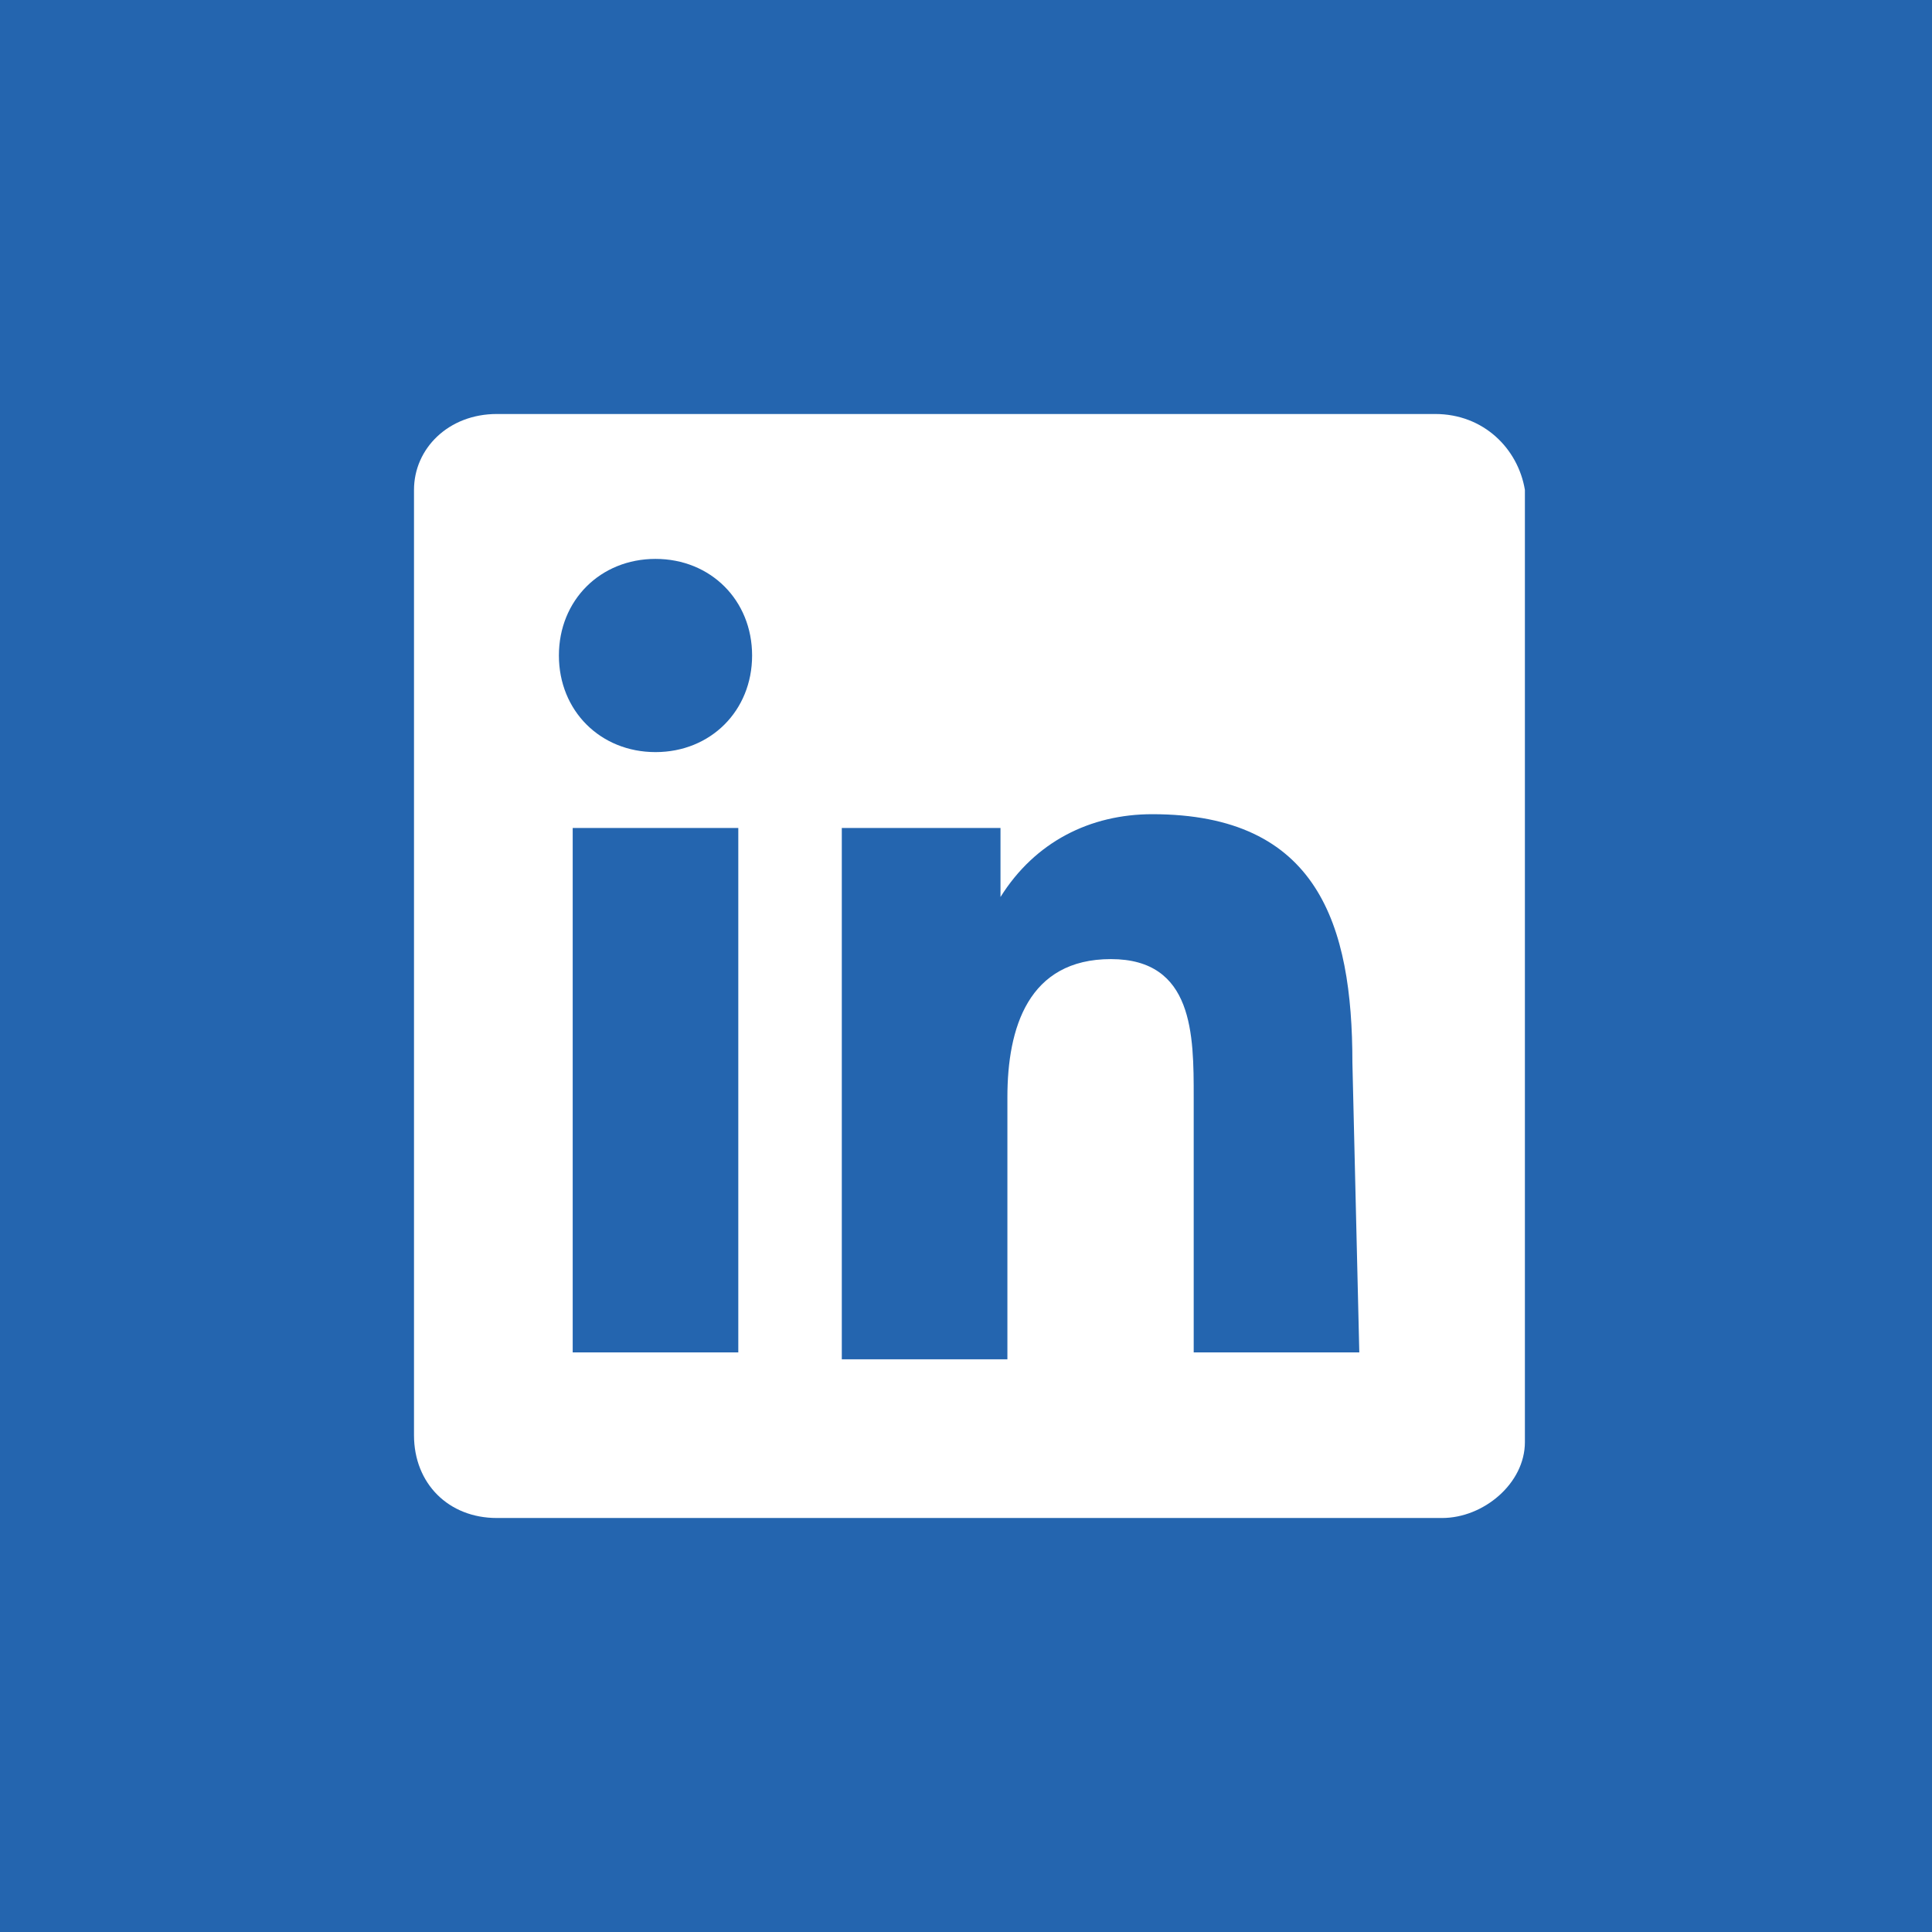 <?xml version="1.0" encoding="utf-8"?>
<svg version="1.1" id="Layer_1" xmlns="http://www.w3.org/2000/svg" xmlns:xlink="http://www.w3.org/1999/xlink" x="0px" y="0px"
	 viewBox="0 0 28 28" style="enable-background:new 0 0 28 28;" xml:space="preserve" width="28" height="28">
<style type="text/css">
	.st0{fill:#2465AF;}
	.st1{fill:#FFFFFF;}
</style>
<rect class="st0" width="28" height="28"/>
<path id="Path_2520" class="st1" d="M19.7,19.6h-2.4v-3.7c0-0.9,0-2-1.2-2s-1.5,1-1.5,2v3.8h-2.4V12h2.3v1l0,0
	c0.5-0.8,1.3-1.2,2.2-1.2c2.4,0,2.9,1.6,2.9,3.6L19.7,19.6z M9.5,10.9c-0.8,0-1.4-0.6-1.4-1.4s0.6-1.4,1.4-1.4
	c0.8,0,1.4,0.6,1.4,1.4S10.3,10.9,9.5,10.9L9.5,10.9 M10.7,19.6H8.3V12h2.4V19.6z M20.8,6H7.2C6.5,6,6,6.5,6,7.1v13.7
	C6,21.5,6.5,22,7.2,22h13.7c0.6,0,1.2-0.5,1.2-1.1V7.1C22,6.5,21.5,6,20.8,6"/>
</svg>
